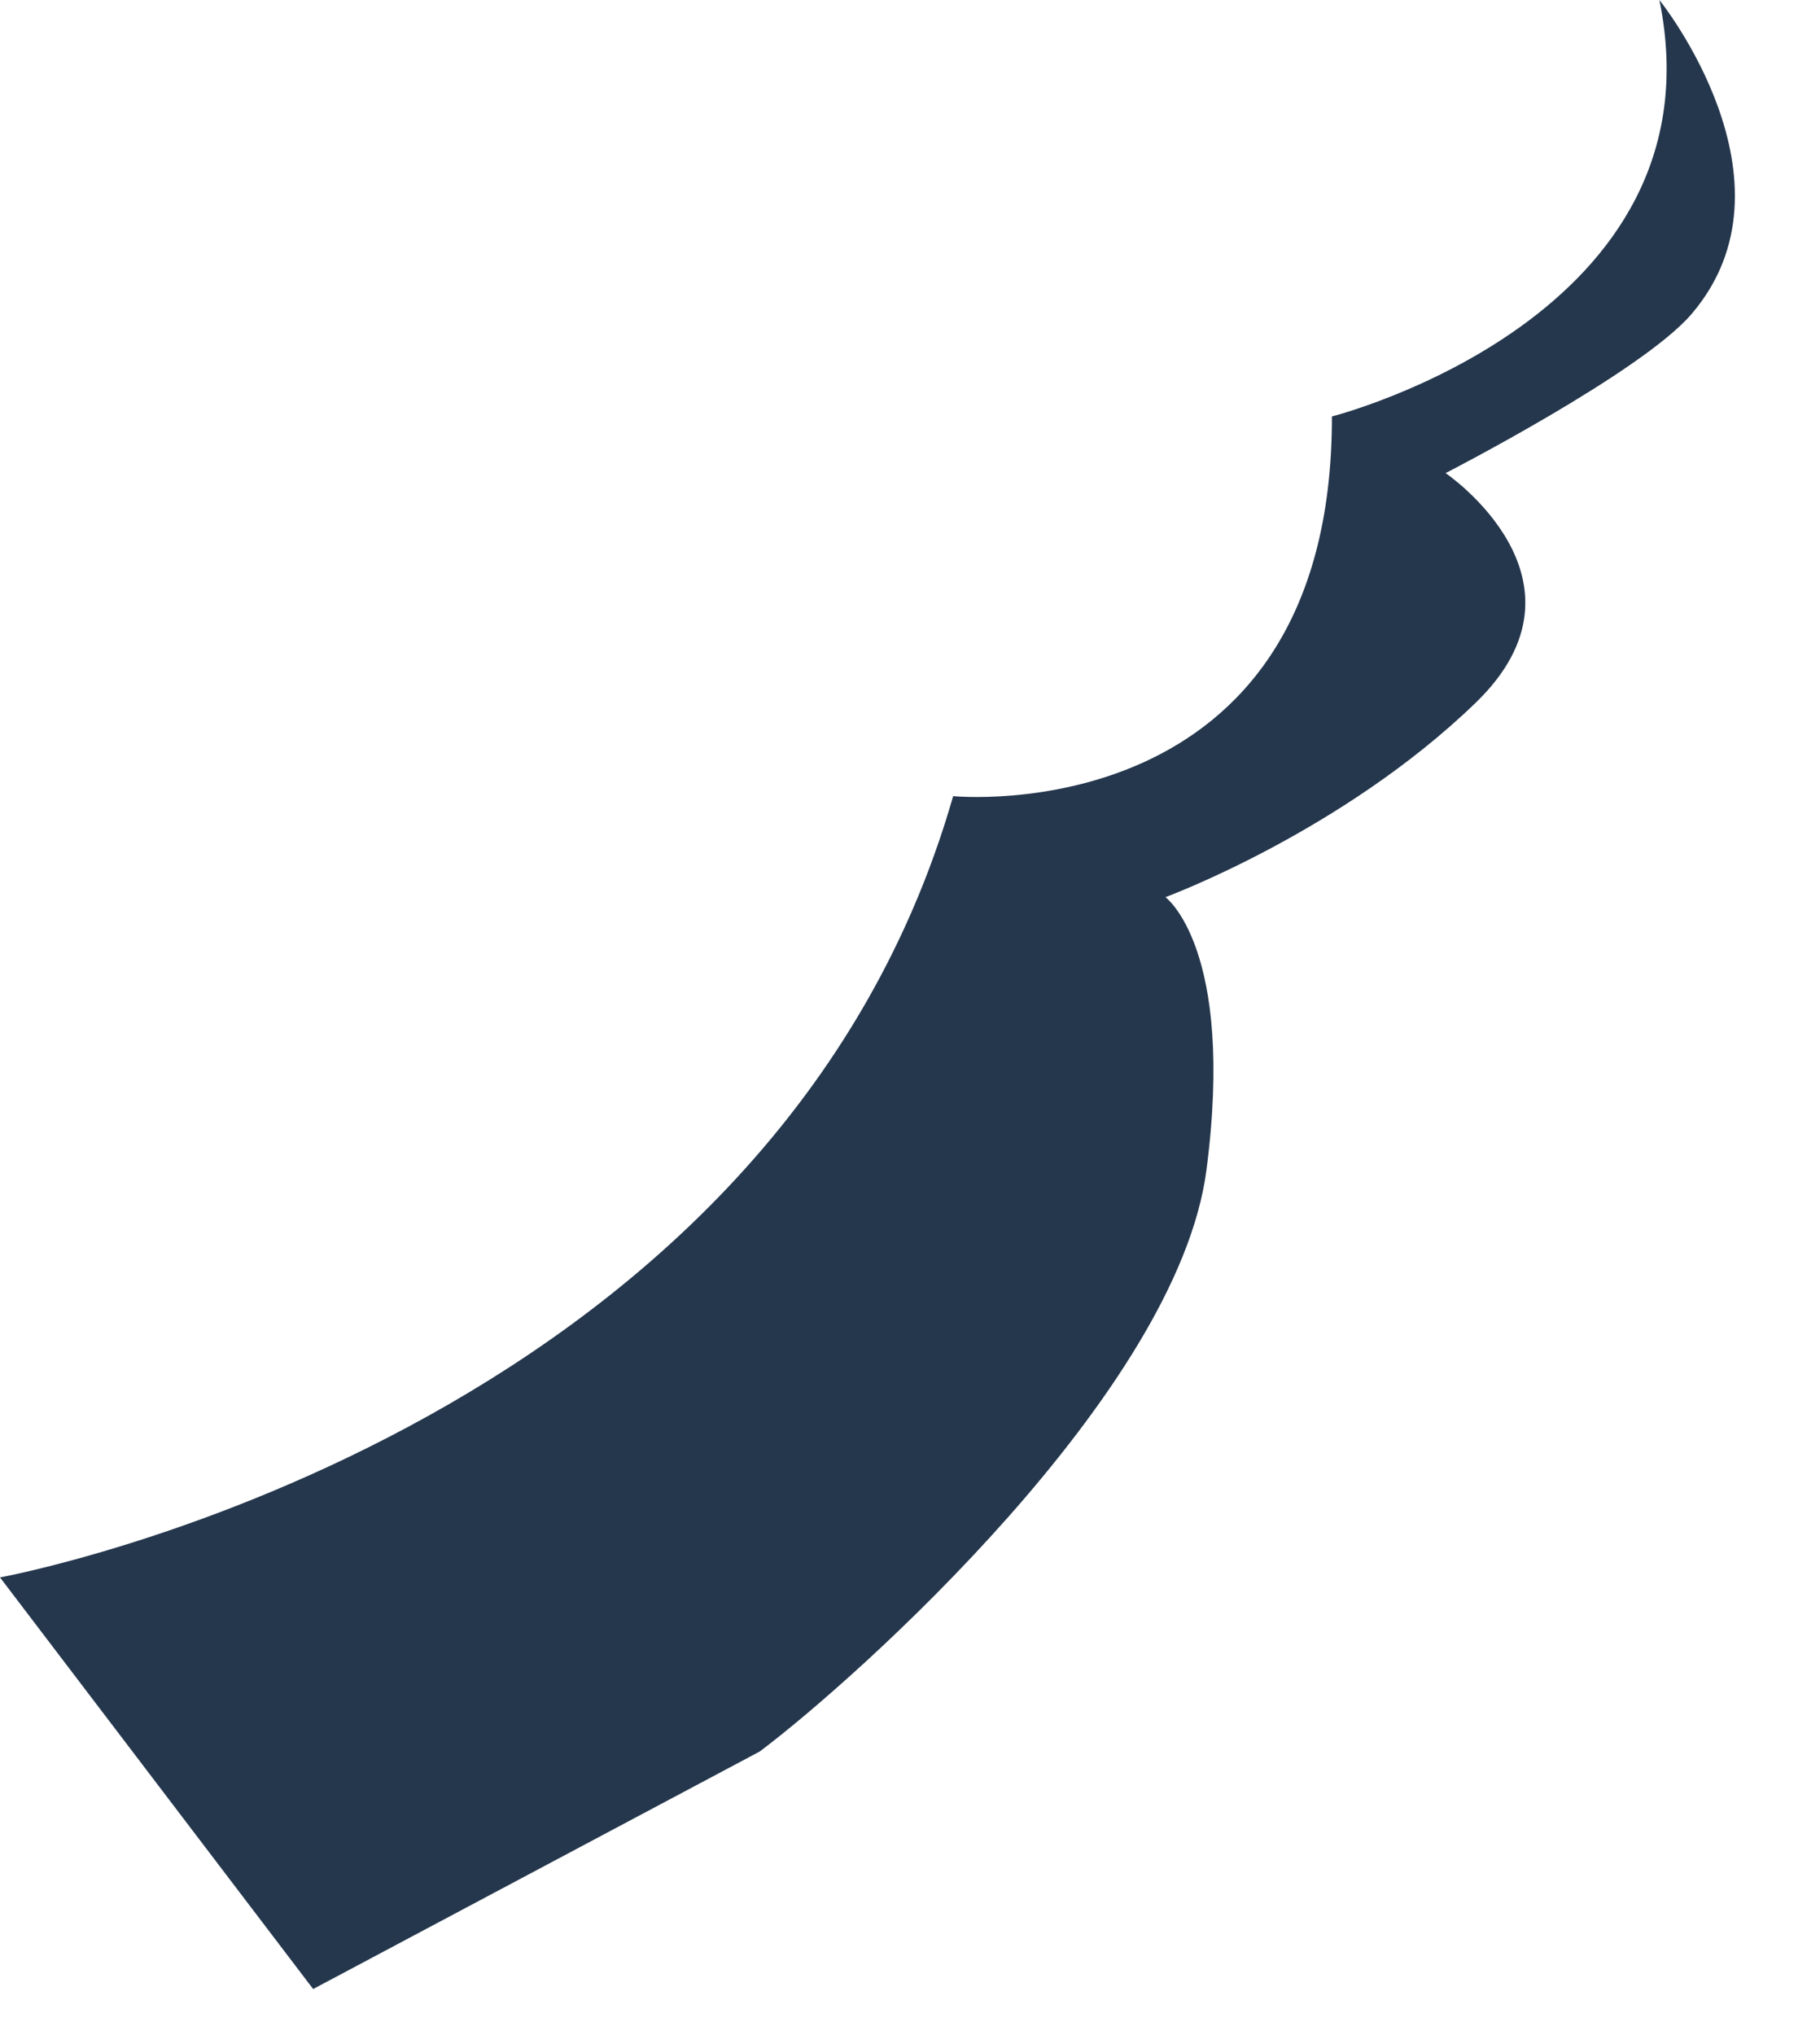 <?xml version="1.0" encoding="utf-8"?>
<svg xmlns="http://www.w3.org/2000/svg" fill="none" height="100%" overflow="visible" preserveAspectRatio="none" style="display: block;" viewBox="0 0 17 19" width="100%">
<path d="M0.001 14.727C0.001 14.727 7.188 13.415 8.903 7.433C8.903 7.433 12.446 7.782 12.441 3.888C12.441 3.888 16.105 2.959 15.5 0C15.5 0 16.862 1.692 15.8 2.932C15.334 3.477 13.503 4.417 13.503 4.417C13.503 4.417 14.971 5.414 13.784 6.561C12.533 7.77 10.886 8.376 10.886 8.376C10.886 8.376 11.539 8.851 11.269 10.924C10.998 12.998 7.994 15.678 7.097 16.352L2.925 18.57L0 14.727H0.001Z" fill="#25374D" id="Vector"/>
</svg>